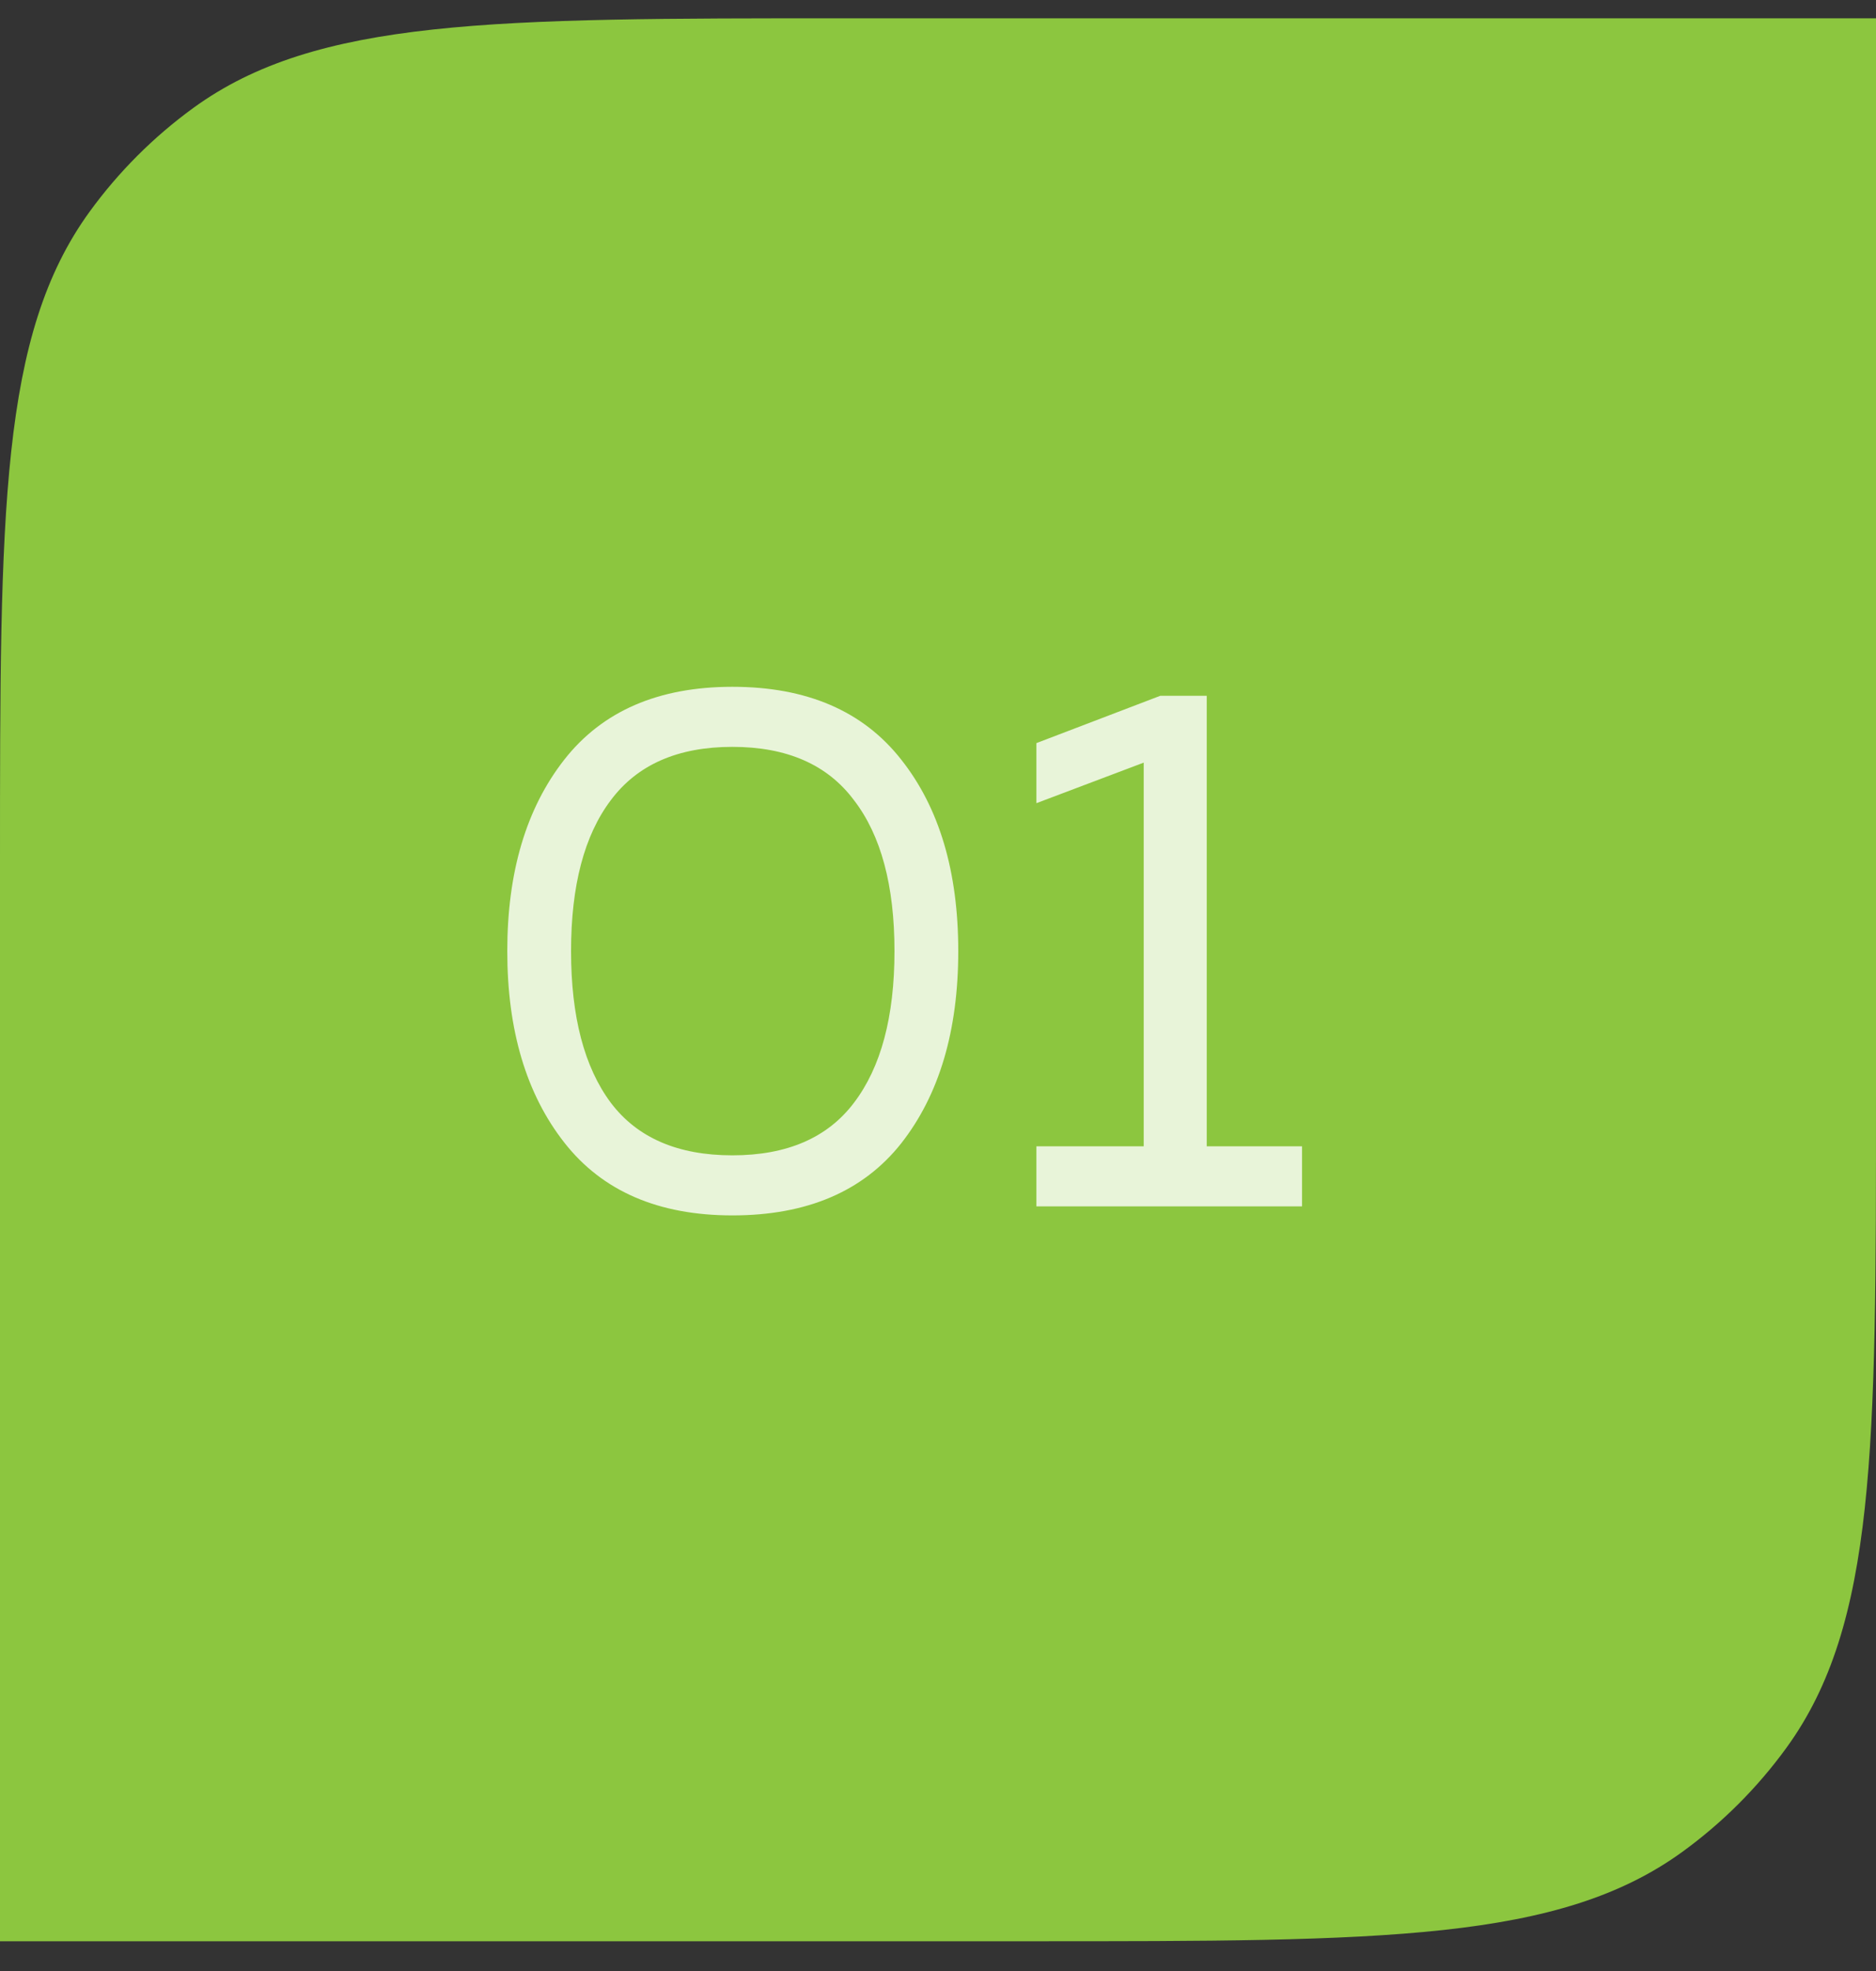 <?xml version="1.0" encoding="UTF-8"?> <svg xmlns="http://www.w3.org/2000/svg" width="40" height="42" viewBox="0 0 40 42" fill="none"><rect x="0" y="0" width="40" height="42" fill="#333333" stroke="none"/> <path d="M0 18.39C0 10.891 0 7.141 1.91 4.512C2.527 3.663 3.273 2.917 4.122 2.3C6.751 0.39 10.501 0.39 18 0.39H40V23.366C40 30.865 40 34.615 38.09 37.244C37.473 38.093 36.727 38.839 35.878 39.456C33.249 41.366 29.5 41.366 22 41.366H0V18.39Z" fill="#8CC63F"></path> <path opacity="0.8" d="M12.032 24.347C11.221 23.313 10.816 21.953 10.816 20.267C10.816 18.582 11.221 17.222 12.032 16.187C12.843 15.153 14.037 14.635 15.616 14.635C17.205 14.635 18.405 15.153 19.216 16.187C20.027 17.211 20.432 18.571 20.432 20.267C20.432 21.963 20.027 23.329 19.216 24.363C18.405 25.387 17.205 25.899 15.616 25.899C14.037 25.899 12.843 25.382 12.032 24.347ZM18.208 23.499C18.784 22.742 19.072 21.665 19.072 20.267C19.072 18.87 18.784 17.798 18.208 17.051C17.643 16.294 16.779 15.915 15.616 15.915C14.453 15.915 13.589 16.294 13.024 17.051C12.459 17.798 12.176 18.87 12.176 20.267C12.176 21.665 12.459 22.742 13.024 23.499C13.589 24.246 14.453 24.619 15.616 24.619C16.779 24.619 17.643 24.246 18.208 23.499ZM24.738 14.827H25.73V24.427H27.762V25.707H22.098V24.427H24.386V16.251L22.098 17.115V15.835L24.738 14.827Z" fill="white"></path> </svg> 